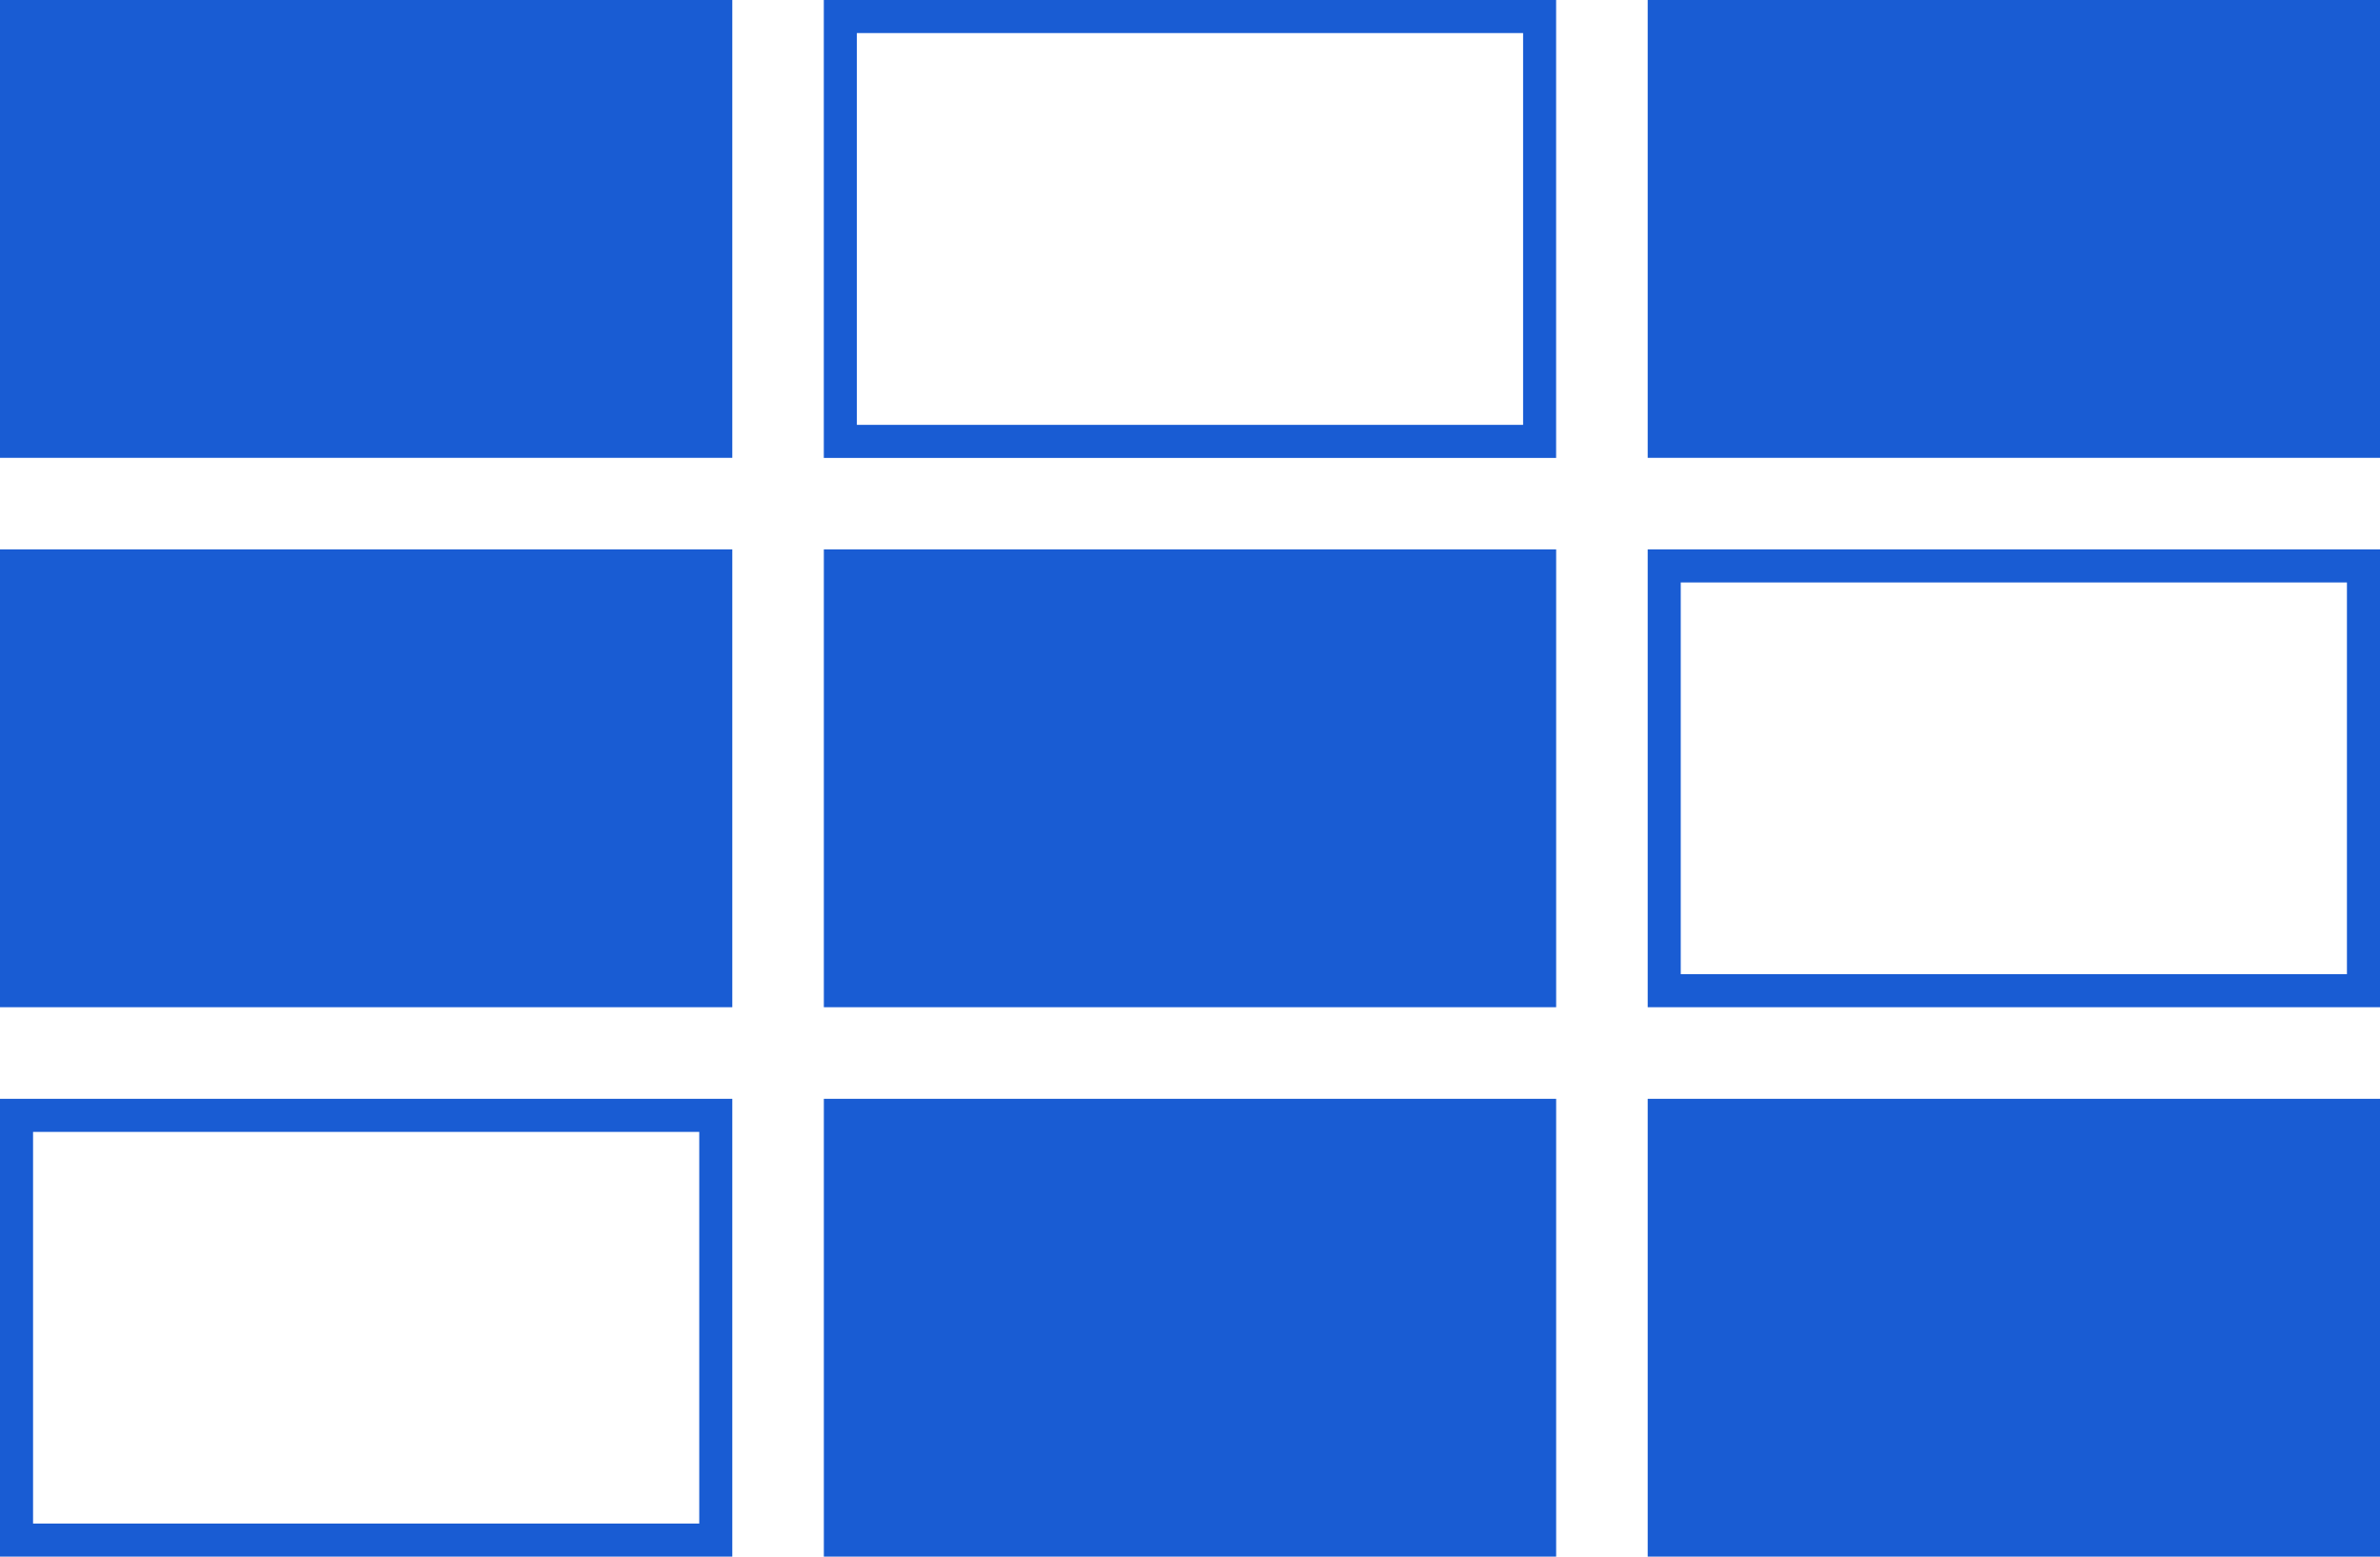 <svg id="Layer_1" data-name="Layer 1" xmlns="http://www.w3.org/2000/svg" viewBox="0 0 72 47.077"><defs><style>.cls-1{fill:#195cd3;}</style></defs><rect class="cls-1" width="22.154" height="13.846"/><path class="cls-1" d="M392.155,600.551V612.4H372V600.551h20.154m1-1H371V613.4h22.154V599.551Z" transform="translate(-346.078 -599.551)"/><rect class="cls-1" x="49.846" width="22.154" height="13.846"/><rect class="cls-1" y="16.615" width="22.154" height="13.846"/><rect class="cls-1" x="24.923" y="16.615" width="22.154" height="13.846"/><path class="cls-1" d="M417.078,617.166v11.846H396.924V617.166h20.154m1-1H395.924v13.846h22.154V616.166Z" transform="translate(-346.078 -599.551)"/><path class="cls-1" d="M367.232,633.782v11.846H347.078V633.782h20.154m1-1H346.078v13.846h22.154V632.782Z" transform="translate(-346.078 -599.551)"/><rect class="cls-1" x="24.923" y="33.231" width="22.154" height="13.846"/><rect class="cls-1" x="49.846" y="33.231" width="22.154" height="13.846"/></svg>